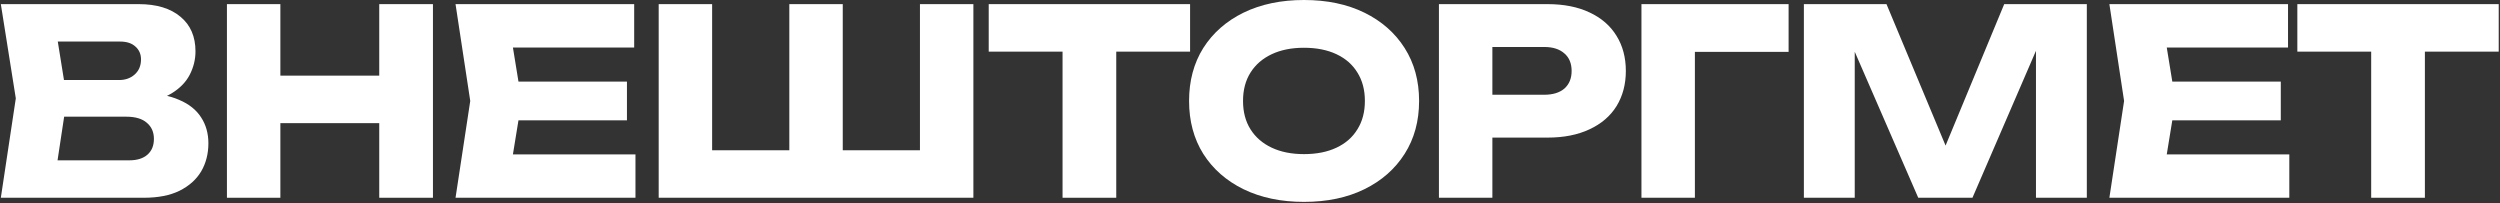 <?xml version="1.0" encoding="UTF-8"?> <svg xmlns="http://www.w3.org/2000/svg" width="1317" height="107" viewBox="0 0 1317 107" fill="none"><rect x="0" y="0" width="1317" height="107" fill="#333333" stroke="none"/><path d="M72.653 54.264L74.966 48.96C82.853 49.141 89.336 50.365 94.413 52.632C99.582 54.808 103.435 57.891 105.974 61.88C108.512 65.779 109.782 70.312 109.782 75.48C109.782 81.011 108.512 85.952 105.974 90.304C103.435 94.565 99.627 97.965 94.549 100.504C89.563 102.952 83.307 104.176 75.781 104.176H0.438L8.325 51.816L0.438 2.176H73.061C82.491 2.176 89.835 4.397 95.094 8.84C100.352 13.192 102.982 19.267 102.982 27.064C102.982 31.325 101.984 35.405 99.99 39.304C97.995 43.203 94.776 46.512 90.334 49.232C85.981 51.861 80.088 53.539 72.653 54.264ZM28.317 97.648L17.438 84.456H68.165C72.246 84.456 75.419 83.459 77.686 81.464C79.952 79.469 81.085 76.704 81.085 73.168C81.085 69.632 79.862 66.821 77.413 64.736C74.966 62.56 71.339 61.472 66.534 61.472H24.645V42.16H62.725C65.99 42.16 68.71 41.208 70.885 39.304C73.152 37.309 74.285 34.635 74.285 31.28C74.285 28.56 73.334 26.339 71.43 24.616C69.525 22.803 66.805 21.896 63.27 21.896H17.573L28.317 8.704L35.254 51.816L28.317 97.648Z" fill="white"></path><path d="M119.548 2.176H147.7V104.176H119.548V2.176ZM199.788 2.176H228.076V104.176H199.788V2.176ZM135.324 39.848H211.484V64.872H135.324V39.848Z" fill="white"></path><path d="M330.277 42.976V63.376H255.613V42.976H330.277ZM274.789 53.176L268.125 94.112L256.701 81.328H334.765V104.176H239.973L247.725 53.176L239.973 2.176H334.085V25.024H256.701L268.125 12.24L274.789 53.176Z" fill="white"></path><path d="M497.277 79.152L484.629 91.936V2.176H512.781V104.176H346.997V2.176H375.149V91.936L362.501 79.152H427.237L415.813 91.936V2.176H443.965V91.936L432.133 79.152H497.277Z" fill="white"></path><path d="M559.752 14.552H588.04V104.176H559.752V14.552ZM520.856 2.176H626.936V27.2H520.856V2.176Z" fill="white"></path><path d="M686.924 106.352C674.865 106.352 664.257 104.131 655.1 99.688C646.033 95.245 638.961 89.035 633.884 81.056C628.897 73.077 626.404 63.784 626.404 53.176C626.404 42.568 628.897 33.275 633.884 25.296C638.961 17.317 646.033 11.107 655.1 6.664C664.257 2.221 674.865 0 686.924 0C699.073 0 709.681 2.221 718.748 6.664C727.815 11.107 734.887 17.317 739.964 25.296C745.041 33.275 747.58 42.568 747.58 53.176C747.58 63.784 745.041 73.077 739.964 81.056C734.887 89.035 727.815 95.245 718.748 99.688C709.681 104.131 699.073 106.352 686.924 106.352ZM686.924 81.192C693.543 81.192 699.255 80.059 704.06 77.792C708.865 75.525 712.537 72.307 715.076 68.136C717.705 63.965 719.02 58.979 719.02 53.176C719.02 47.373 717.705 42.387 715.076 38.216C712.537 34.045 708.865 30.827 704.06 28.56C699.255 26.293 693.543 25.16 686.924 25.16C680.396 25.16 674.729 26.293 669.924 28.56C665.119 30.827 661.401 34.045 658.772 38.216C656.143 42.387 654.828 47.373 654.828 53.176C654.828 58.979 656.143 63.965 658.772 68.136C661.401 72.307 665.119 75.525 669.924 77.792C674.729 80.059 680.396 81.192 686.924 81.192Z" fill="white"></path><path d="M815.287 2.176C823.81 2.176 831.154 3.627 837.319 6.528C843.575 9.429 848.335 13.555 851.599 18.904C854.863 24.163 856.495 30.328 856.495 37.4C856.495 44.381 854.863 50.547 851.599 55.896C848.335 61.155 843.575 65.235 837.319 68.136C831.154 71.037 823.81 72.488 815.287 72.488H771.087V49.912H813.519C818.052 49.912 821.588 48.824 824.127 46.648C826.665 44.381 827.935 41.299 827.935 37.4C827.935 33.411 826.665 30.328 824.127 28.152C821.588 25.885 818.052 24.752 813.519 24.752H773.535L786.183 11.696V104.176H758.031V2.176H815.287Z" fill="white"></path><path d="M942.236 2.176V27.336H880.22L892.868 14.552V104.176H864.716V2.176H942.236Z" fill="white"></path><path d="M1099.34 2.176V104.176H1072.55V12.24L1078.53 12.92L1039.09 104.176H1010.53L970.957 13.192L977.077 12.512V104.176H950.285V2.176H993.805L1030.39 89.76H1019.51L1055.82 2.176H1099.34Z" fill="white"></path><path d="M1201.52 42.976V63.376H1126.86V42.976H1201.52ZM1146.03 53.176L1139.37 94.112L1127.95 81.328H1206.01V104.176H1111.22L1118.97 53.176L1111.22 2.176H1205.33V25.024H1127.95L1139.37 12.24L1146.03 53.176Z" fill="white"></path><path d="M1249.14 14.552H1277.43V104.176H1249.14V14.552ZM1210.24 2.176H1316.32V27.2H1210.24V2.176Z" fill="white"></path></svg> 